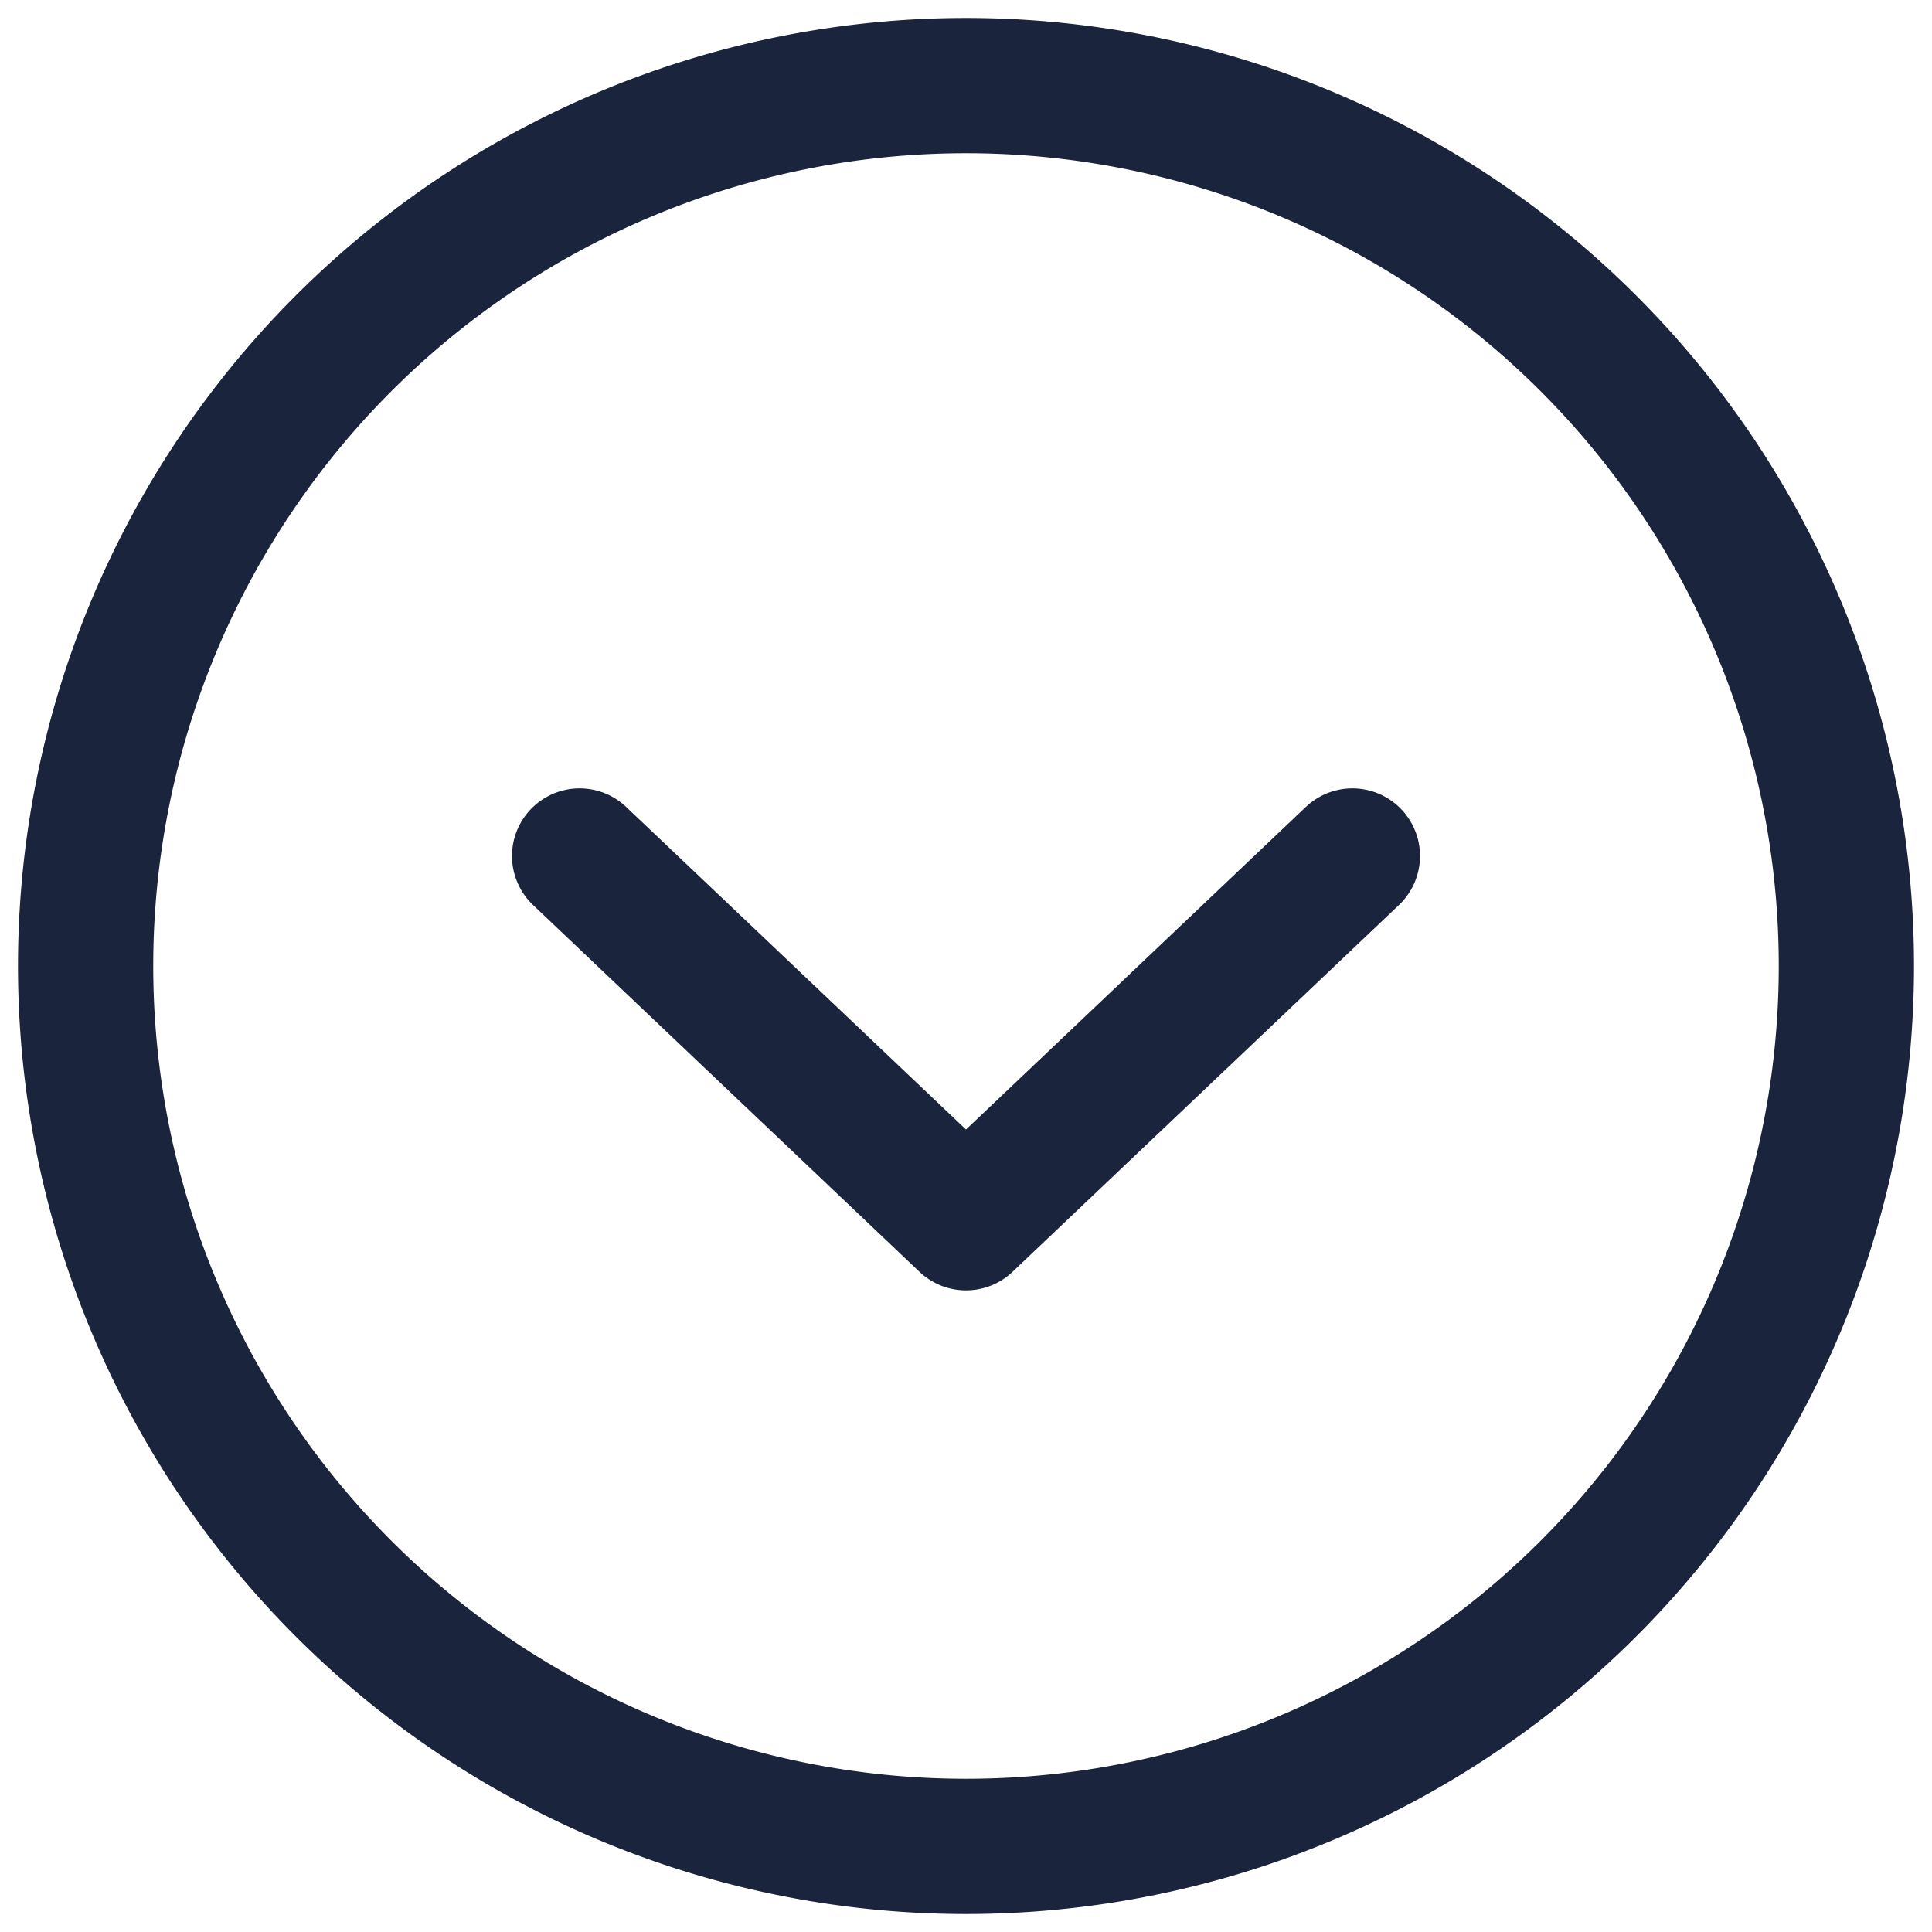 <svg width="19" height="19" viewBox="0 0 19 19" fill="none" xmlns="http://www.w3.org/2000/svg"><path d="M9.5 18.158A8.658 8.658 0 1 0 9.5.842a8.658 8.658 0 0 0 0 17.316z" stroke="#1A243D" stroke-width="1.33"/><path d="M13.3 8.418l-3.8 3.607-3.8-3.607" stroke="#1A243D" stroke-width="1.33" stroke-linecap="round" stroke-linejoin="round"/></svg>